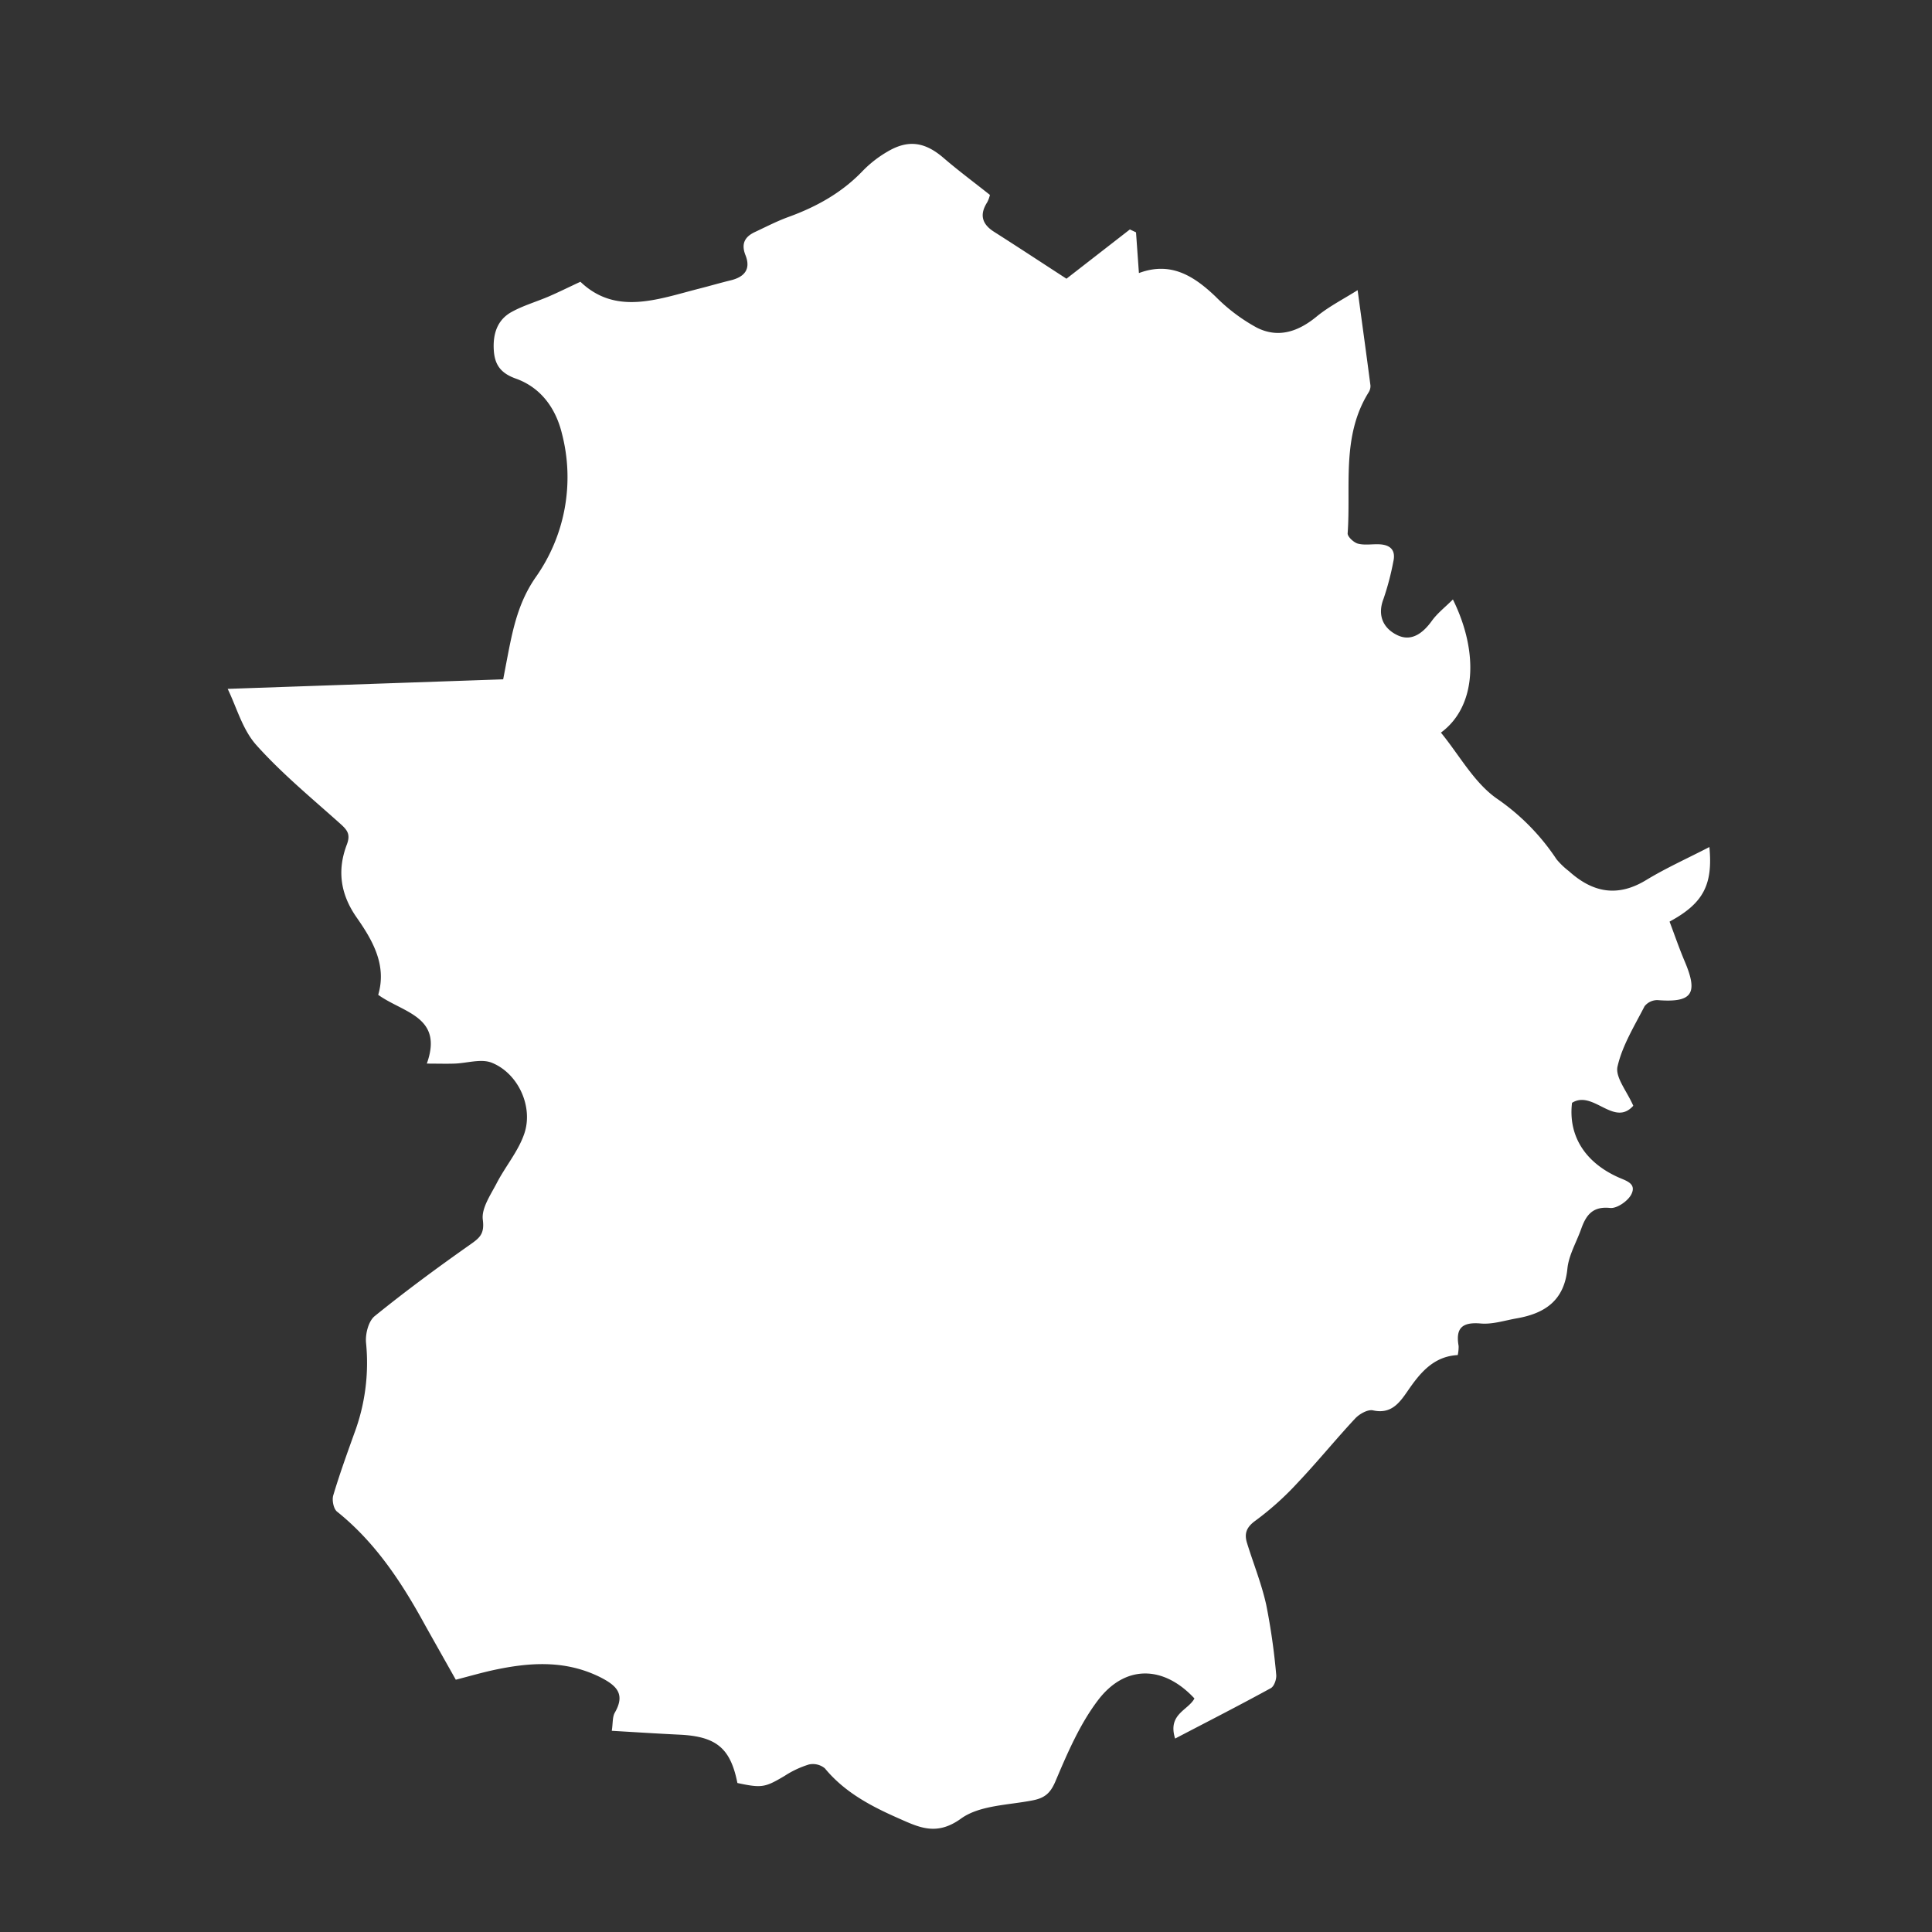 <svg id="Capa_1" data-name="Capa 1" xmlns="http://www.w3.org/2000/svg" viewBox="0 0 500 500"><rect x="0" y="0" width="500" height="500" fill="#333333" stroke="none"/><title>iconos-HH</title><path fill="white" d="M351.35,75.09c1.22,9,2.3,16.81,3.32,24.65a3,3,0,0,1-.47,1.8c-7.08,11.37-4.55,24.19-5.43,36.48-.06.86,1.56,2.37,2.64,2.67,1.71.46,3.64.1,5.47.17,2.87.11,4.41,1.45,3.71,4.48a69.61,69.61,0,0,1-2.52,9.59c-1.75,4.48.06,7.81,3.65,9.49s6.55-.56,8.83-3.73c1.44-2,3.47-3.56,5.46-5.55,6.75,13.67,6.07,27.74-3.1,34.46,4.82,5.88,8.68,13.14,14.7,17.23a57.59,57.59,0,0,1,15.21,15.54,19.79,19.79,0,0,0,3.23,3.1c6.08,5.48,12.5,6.82,19.92,2.32,5.18-3.15,10.76-5.65,16.42-8.58.94,9.81-1.61,14.6-10.31,19.3,1.27,3.36,2.48,6.89,3.93,10.32,3.55,8.36,1.9,10.69-7,10a4.2,4.2,0,0,0-3.4,1.59c-2.61,5.09-5.76,10.15-7,15.61-.62,2.78,2.44,6.37,4.08,10.14-5,5.61-10.4-4.19-15.85-.76-1,8.29,3.15,15.19,11.66,19.13,2.1,1,5.14,1.6,3.7,4.53-.86,1.74-3.73,3.73-5.49,3.55-4.57-.48-6.24,1.88-7.5,5.42s-3.22,6.79-3.57,10.3c-.82,8.24-5.81,11.57-13.11,12.85-3.1.54-6.27,1.6-9.32,1.33-4.78-.41-6.54,1.16-5.72,5.82a10.11,10.11,0,0,1-.23,2.35c-6.34.34-9.82,4.7-13.07,9.46-2.08,3-4.23,5.88-8.86,4.85-1.34-.3-3.52.93-4.62,2.11-5.11,5.48-9.83,11.31-15,16.75a75.81,75.81,0,0,1-10.74,9.64c-2.36,1.69-3,3.3-2.26,5.77,1.66,5.38,3.8,10.64,5,16.11a168,168,0,0,1,2.57,18c.13,1.14-.5,3-1.37,3.5-8.06,4.42-16.25,8.6-24.79,13.06-2-6.36,3.38-7.29,5-10.38-7.94-8.56-17.93-8.85-25,.51-4.71,6.22-7.91,13.71-11,21-1.32,3.09-2.83,4.26-5.85,4.86-6.32,1.25-13.74,1.24-18.56,4.72-6.26,4.52-10.74,2.33-16,0-7.19-3.16-14.08-6.75-19.23-13a4.84,4.84,0,0,0-4.14-1,24.86,24.86,0,0,0-6.27,2.94c-5.06,3-5.88,3.21-12.23,1.85-1.79-9-5.43-12.06-15-12.51-5.62-.27-11.23-.63-17.51-1,.31-2,.14-3.59.79-4.71,2.77-4.82.45-7-3.76-9.15-9.07-4.52-18.34-3.87-27.75-1.83-3.07.67-6.09,1.55-9.65,2.47-2.61-4.64-5.28-9.36-7.93-14.09C104,409.58,97.18,399.18,87.22,391.2c-.89-.71-1.32-2.9-1-4.11,1.6-5.39,3.52-10.69,5.42-16a52.05,52.05,0,0,0,3.1-23.49c-.25-2.29.61-5.7,2.24-7,8-6.48,16.25-12.56,24.65-18.47,2.52-1.77,3.8-2.79,3.32-6.48-.38-2.94,2-6.39,3.57-9.4,2.26-4.38,5.64-8.32,7.18-12.9,2.36-7-1.64-15.61-8.44-18.32-2.75-1.1-6.41.13-9.65.23-2.22.07-4.43,0-7.15,0,4.37-12.19-6.14-13.14-12.58-17.8,2.24-7.59-1.32-13.93-5.57-20s-5.08-12.27-2.54-18.91c1-2.65.09-3.76-1.71-5.37-7.41-6.64-15.15-13-21.76-20.4-3.56-4-5.08-9.78-7.38-14.5l71.3-2.47c.53-2.74.89-4.67,1.26-6.58,1.36-7,2.83-13.6,7.13-19.8a44.83,44.83,0,0,0,6.85-37.09c-1.59-6.66-5.48-12.06-12-14.37-4-1.44-5.45-3.69-5.67-7.41-.24-4.09.87-7.77,4.61-9.82,3-1.66,6.41-2.64,9.59-4,2.53-1.09,5-2.32,8.22-3.82,9.16,8.77,20,4.52,30.74,1.78,2.73-.69,5.43-1.49,8.16-2.15,3.56-.87,5.27-2.88,3.81-6.53-1.18-3-.11-4.8,2.52-6,2.85-1.34,5.67-2.8,8.62-3.87,7.29-2.65,13.87-6.3,19.29-12a29.8,29.8,0,0,1,6.28-4.88c5.41-3.23,9.75-2.54,14.56,1.6,3.74,3.22,7.71,6.17,12,9.57a7.38,7.38,0,0,1-.72,1.94c-2,3.15-1.36,5.6,1.76,7.59,6.29,4,12.54,8.12,18.77,12.16l16.41-12.75,1.59.75.75,10.54c8.22-3.07,14.2.7,19.88,6.13a45.68,45.68,0,0,0,10.65,8c5.61,2.82,10.81,1,15.61-3C344.11,79.2,347.89,77.29,351.35,75.09Z"/></svg>